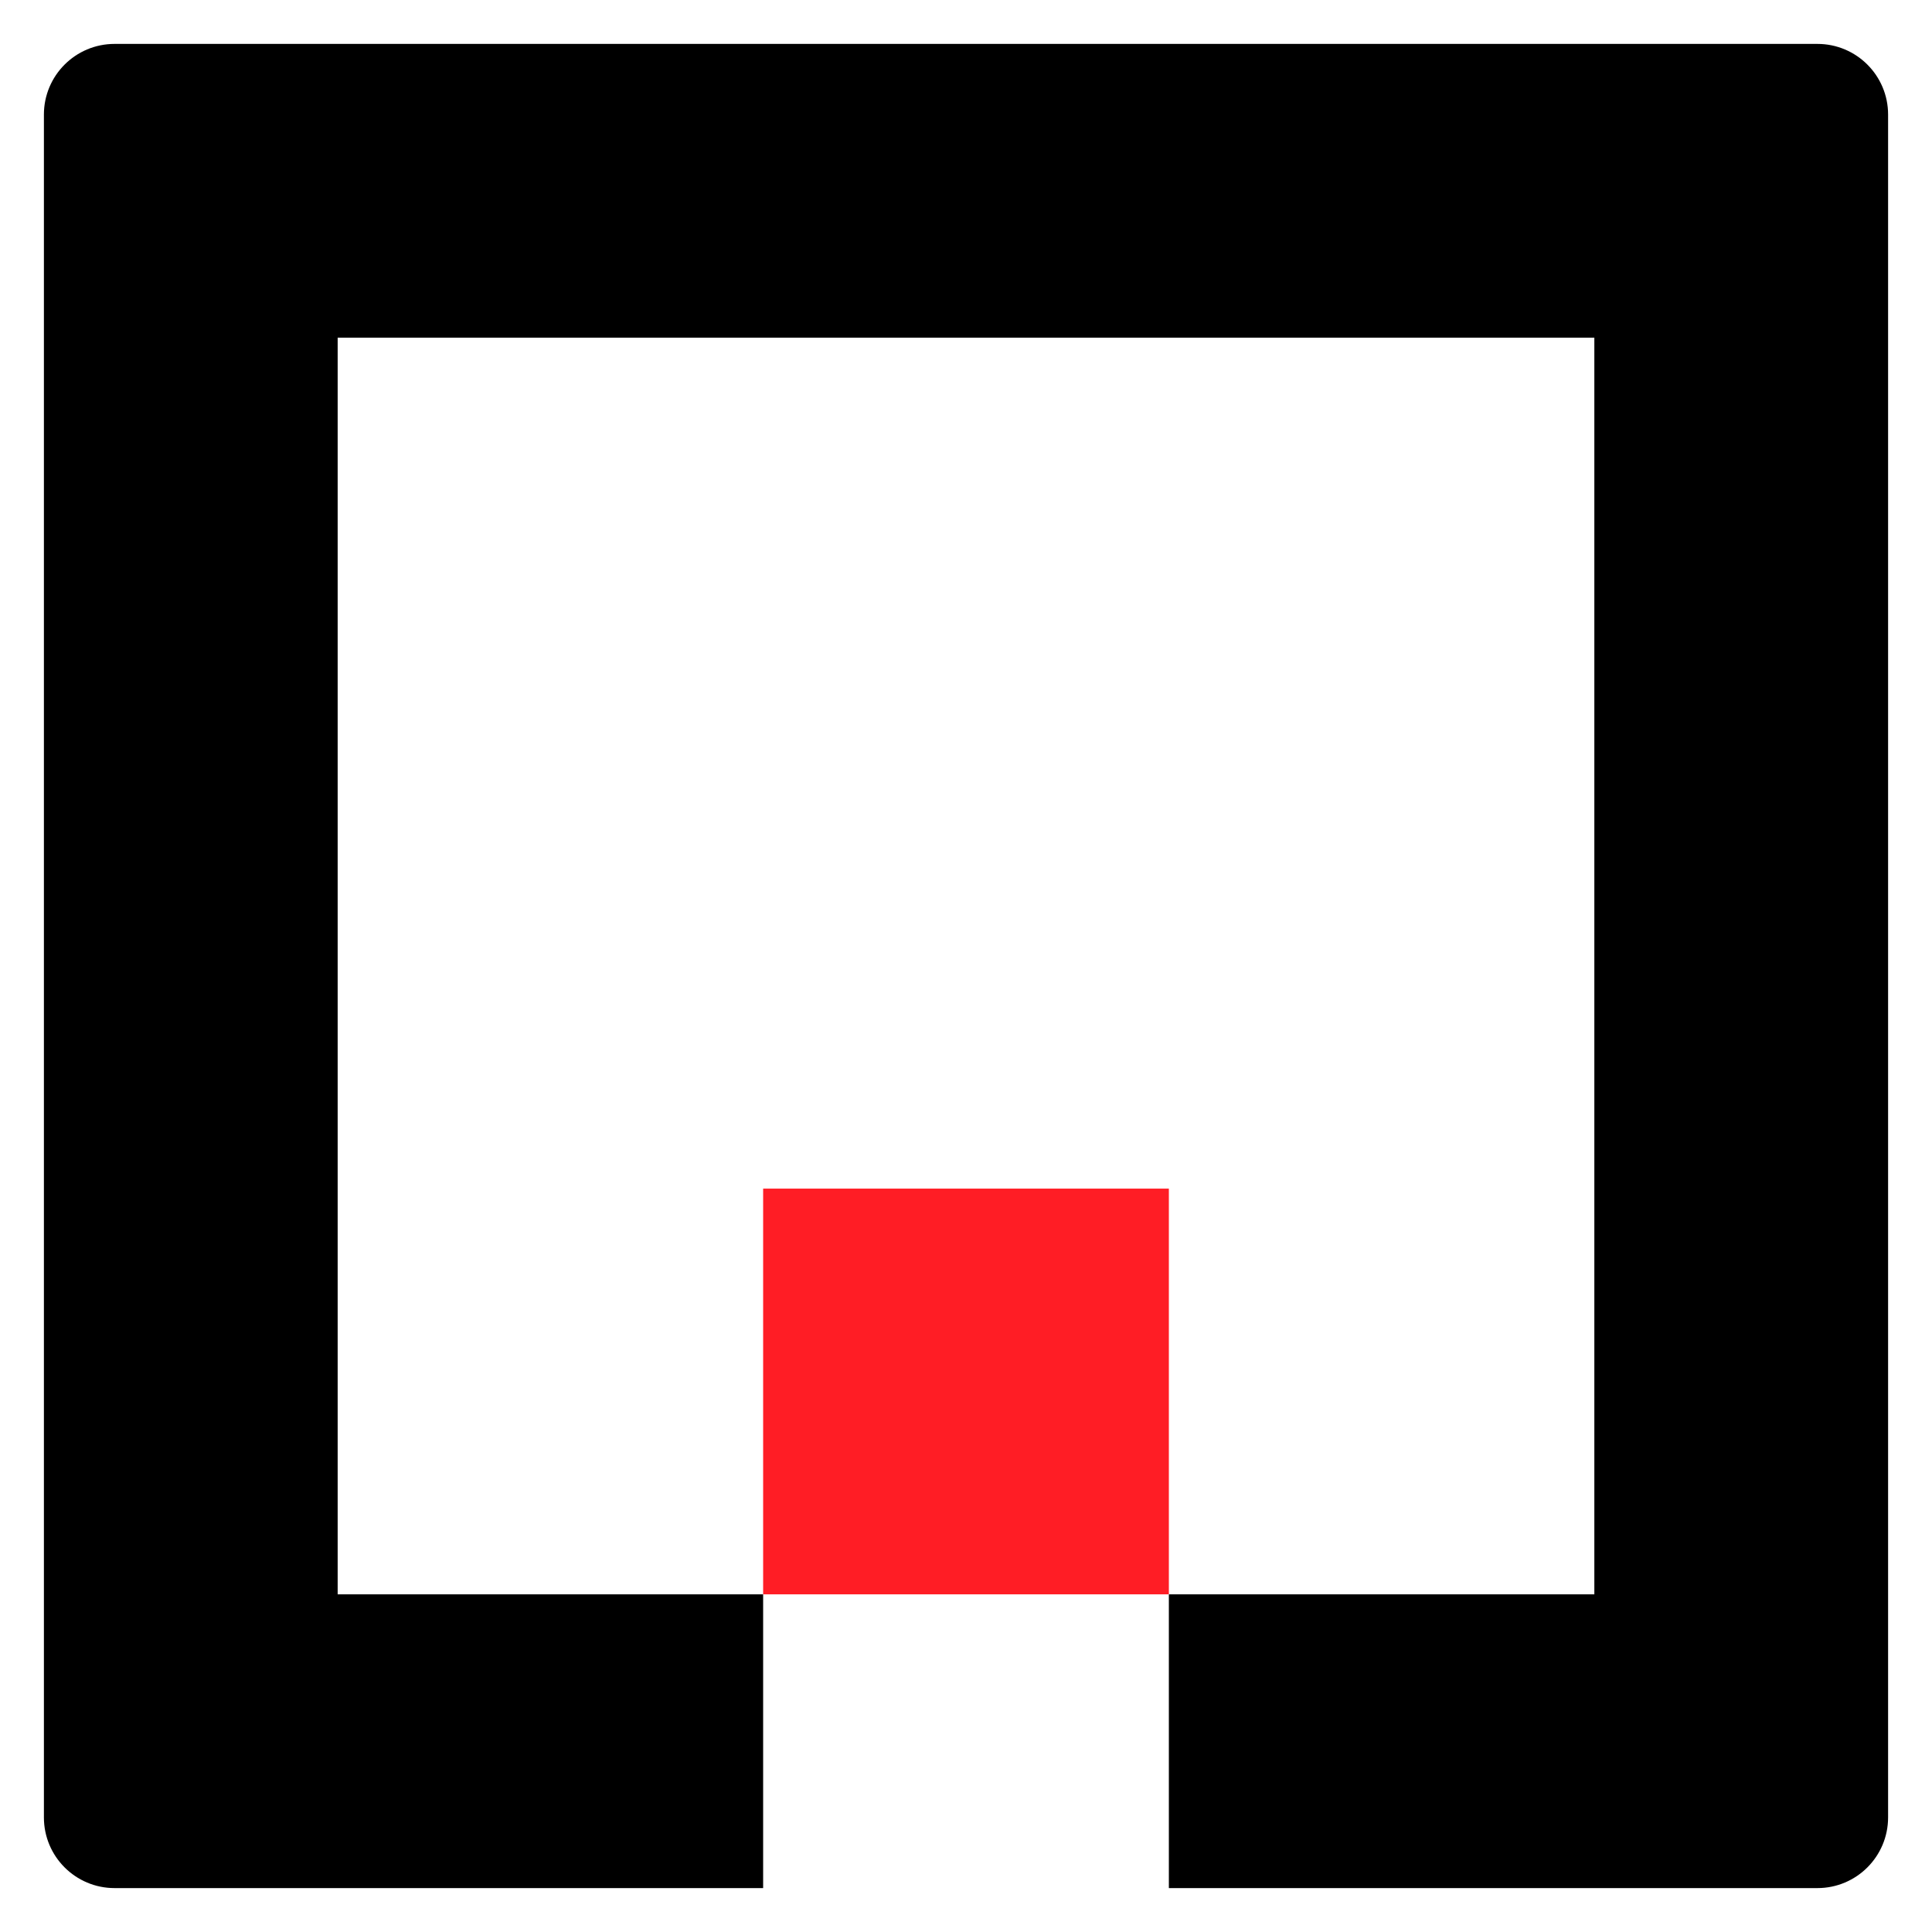 <?xml version="1.0" encoding="utf-8"?>
<!-- Generator: Adobe Illustrator 26.5.0, SVG Export Plug-In . SVG Version: 6.00 Build 0)  -->
<svg version="1.1" id="Layer_1" xmlns="http://www.w3.org/2000/svg" xmlns:xlink="http://www.w3.org/1999/xlink" x="0px" y="0px"
	 viewBox="0 0 440 440" style="enable-background:new 0 0 440 440;" xml:space="preserve">
<style type="text/css">
	.st0{fill:#FF1D25;}
</style>
<g>
	<g>
		<g>
			<g>
				<rect x="173.8" y="270.7" class="st0" width="92.4" height="92.4"/>
			</g>
			<path d="M10,26.1v387.8c0,8.9,7.2,16.1,16.1,16.1h147.7v-66.9H76.9V76.9h286.2v286.2h-96.9V430h147.7c8.9,0,16.1-7.2,16.1-16.1
				V26.1c0-8.9-7.2-16.1-16.1-16.1H26.1C17.2,10,10,17.2,10,26.1z"/>
		</g>
	</g>
</g>
</svg>

